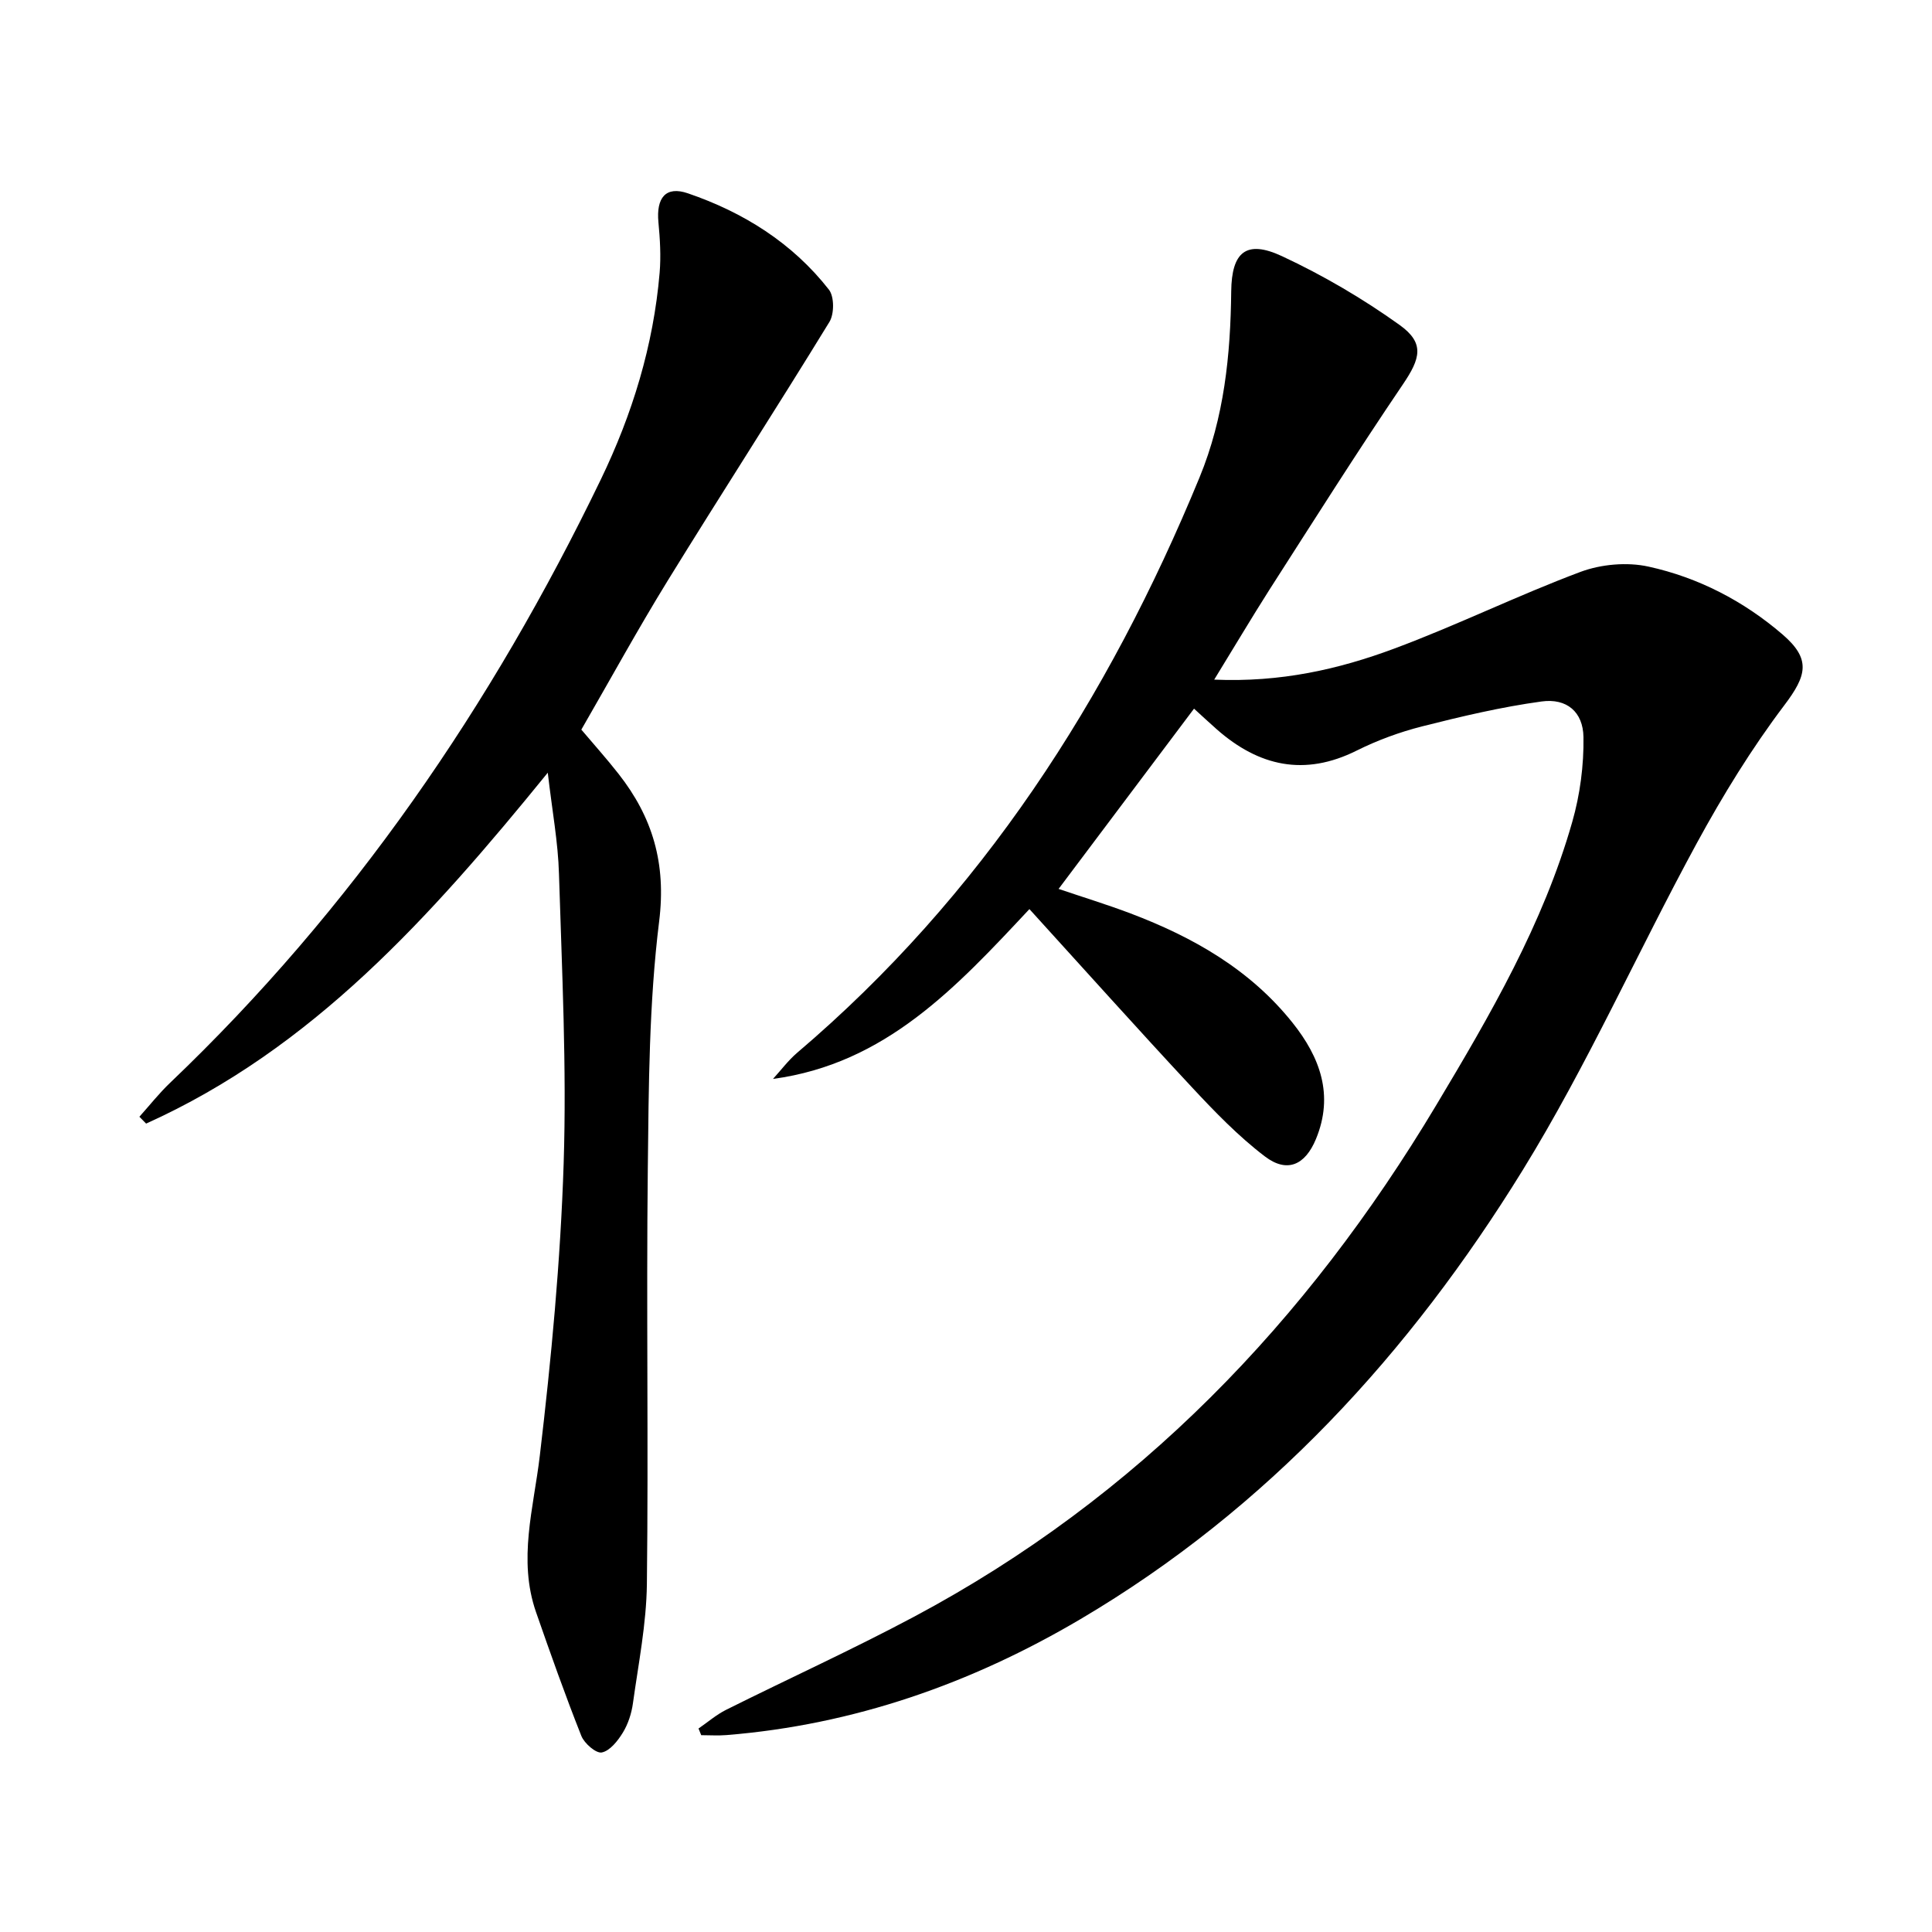 <svg enable-background="new 0 0 400 400" viewBox="0 0 400 400" xmlns="http://www.w3.org/2000/svg"><path d="m251.39 140.71c13.73.59 25.74-2.13 37.26-6.42 13.02-4.84 25.54-11.01 38.55-15.88 4.29-1.6 9.66-2.08 14.11-1.1 10.31 2.26 19.68 7.11 27.75 14.05 5.93 5.11 5.03 8.49.35 14.67-6.77 8.96-12.72 18.65-18.1 28.53-12.23 22.47-22.67 46.01-36.07 67.74-23.32 37.8-52.85 70.11-91.6 92.96-22.62 13.34-46.9 21.84-73.22 23.97-1.74.14-3.49.02-5.24.02-.19-.46-.37-.92-.56-1.38 1.9-1.3 3.67-2.85 5.71-3.87 12.94-6.46 26.13-12.46 38.89-19.26 46.37-24.71 81.32-61.11 108.12-105.9 11.21-18.73 22.16-37.55 28.18-58.68 1.61-5.63 2.41-11.7 2.32-17.55-.08-5.24-3.48-8.08-8.65-7.38-8.34 1.14-16.59 3.09-24.76 5.16-4.65 1.18-9.25 2.87-13.54 5.01-10.81 5.4-20.26 3.26-28.97-4.4-1.5-1.32-2.95-2.68-4.71-4.28-9.31 12.39-18.55 24.69-28.04 37.32 5.01 1.7 10.02 3.23 14.91 5.08 12.93 4.9 24.73 11.6 33.52 22.62 5.7 7.14 8.61 14.98 4.86 24.07-2.24 5.43-5.99 7.12-10.6 3.6-5.5-4.19-10.4-9.27-15.13-14.35-11.22-12.04-22.19-24.3-33.6-36.84-15.18 16.23-29.78 32.01-53.09 35.16 1.66-1.82 3.16-3.84 5.02-5.43 38.15-32.44 64.38-73.16 83.28-119.08 5.12-12.43 6.43-25.36 6.57-38.56.09-8.13 3.1-10.73 10.52-7.27 8.49 3.96 16.72 8.78 24.34 14.24 5.27 3.77 4.29 6.97.69 12.29-9.51 14.03-18.56 28.37-27.71 42.64-3.71 5.83-7.23 11.78-11.36 18.5z"/><path d="m113.41 159.98c-24.38 30-48.81 57.17-83.16 72.65-.46-.47-.93-.94-1.39-1.42 2.11-2.35 4.08-4.86 6.36-7.03 37.68-35.94 66.59-78.13 89.15-124.86 6.56-13.58 10.92-27.79 12.2-42.85.29-3.45.08-6.99-.25-10.45-.48-5.06 1.5-7.57 6.09-6 11.5 3.93 21.64 10.27 29.21 19.95 1.12 1.44 1.12 5.01.11 6.67-11.01 17.97-22.46 35.68-33.52 53.63-6.18 10.04-11.85 20.4-17.85 30.79 2.61 3.09 5.25 6.03 7.68 9.13 7.07 8.99 9.92 18.57 8.43 30.56-2.1 16.93-2.16 34.16-2.35 51.27-.32 28.65.15 57.3-.19 85.94-.1 8.25-1.75 16.48-2.89 24.7-.29 2.1-1 4.29-2.1 6.08-1.04 1.7-2.67 3.76-4.35 4.09-1.18.23-3.61-1.87-4.23-3.43-3.35-8.45-6.39-17.03-9.38-25.62-3.78-10.88-.5-21.52.78-32.38 2.38-20.1 4.29-40.33 4.94-60.55.64-19.94-.36-39.94-.97-59.9-.18-6.56-1.41-13.08-2.32-20.97z"/></svg>
